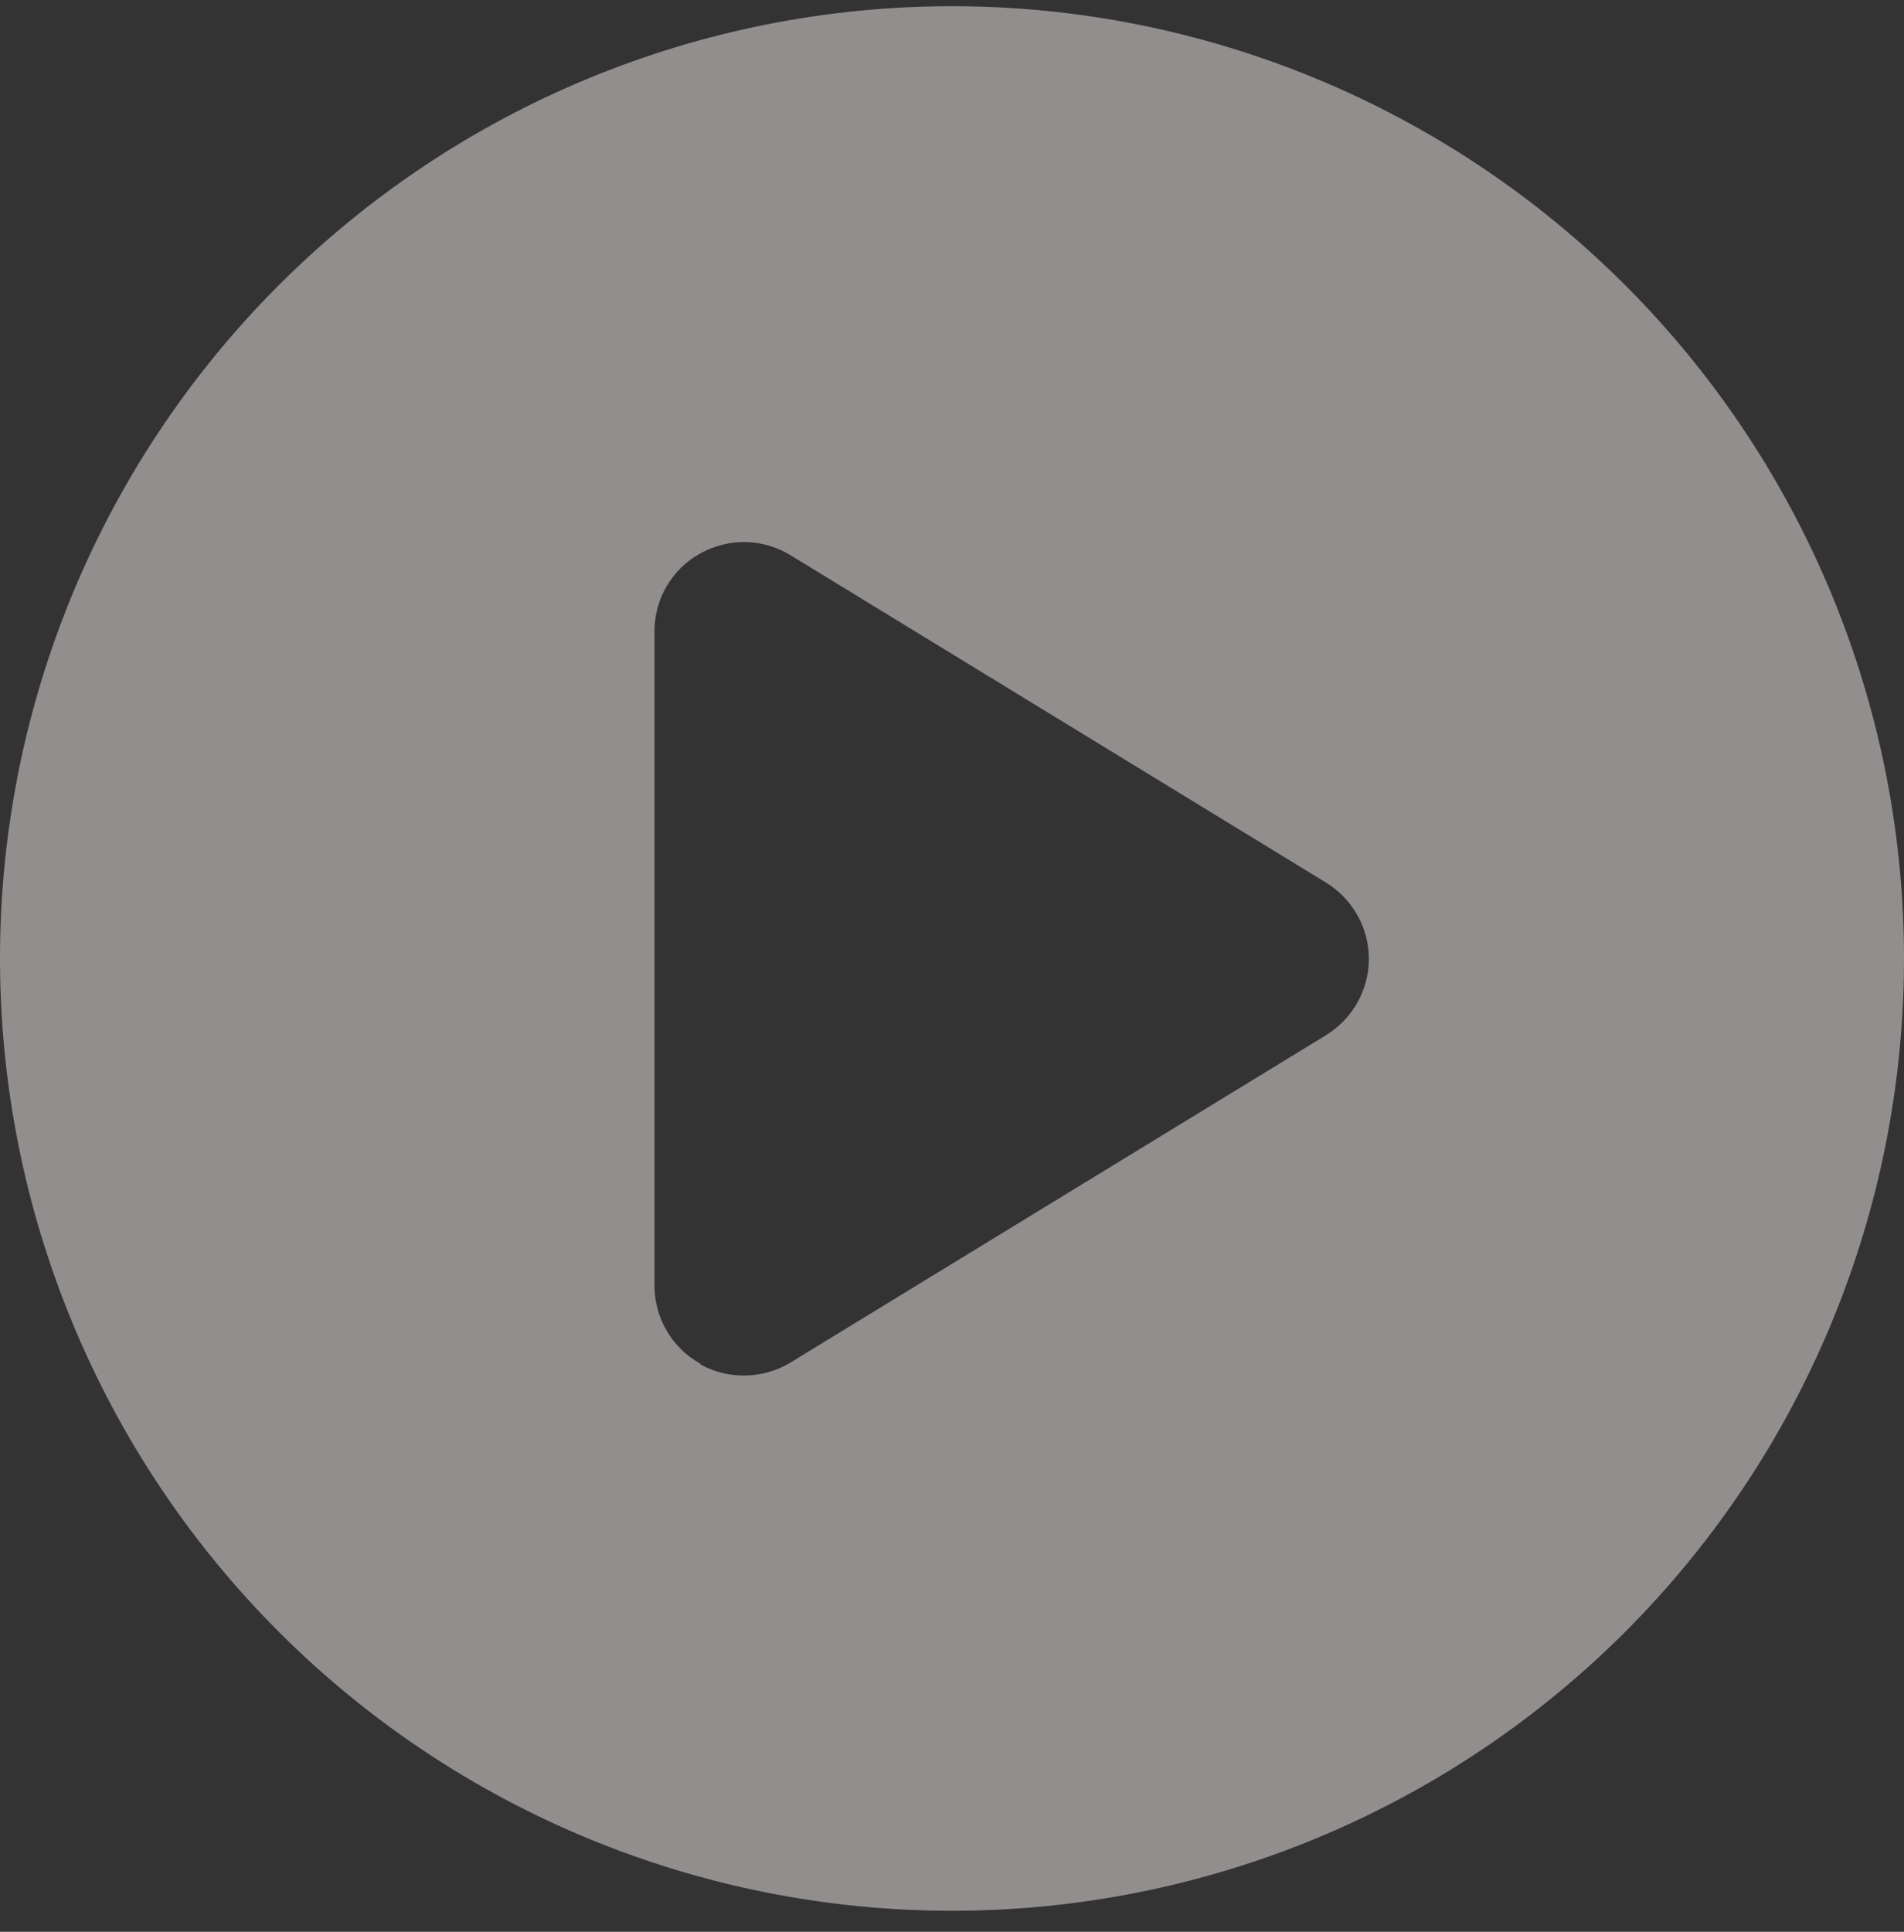 <svg width="70" height="71" viewBox="0 0 70 71" fill="none" xmlns="http://www.w3.org/2000/svg">
<rect x="0" y="0" width="70" height="71" fill="#333333" stroke="none"/>
<path d="M0 35.228C0 44.511 3.687 53.413 10.251 59.977C16.815 66.541 25.717 70.228 35 70.228C44.283 70.228 53.185 66.541 59.749 59.977C66.312 53.413 70 44.511 70 35.228C70 25.946 66.312 17.044 59.749 10.48C53.185 3.916 44.283 0.229 35 0.229C25.717 0.229 16.815 3.916 10.251 10.48C3.687 17.044 0 25.946 0 35.228ZM25.744 50.117C24.705 49.543 24.062 48.435 24.062 47.26V23.197C24.062 22.008 24.705 20.914 25.744 20.34C26.783 19.766 28.041 19.779 29.066 20.408L48.754 32.44C49.725 33.041 50.326 34.094 50.326 35.242C50.326 36.391 49.725 37.443 48.754 38.045L29.066 50.076C28.055 50.691 26.783 50.719 25.744 50.145V50.117Z" fill="#F3EAEA" fill-opacity="0.5"/>
</svg>
